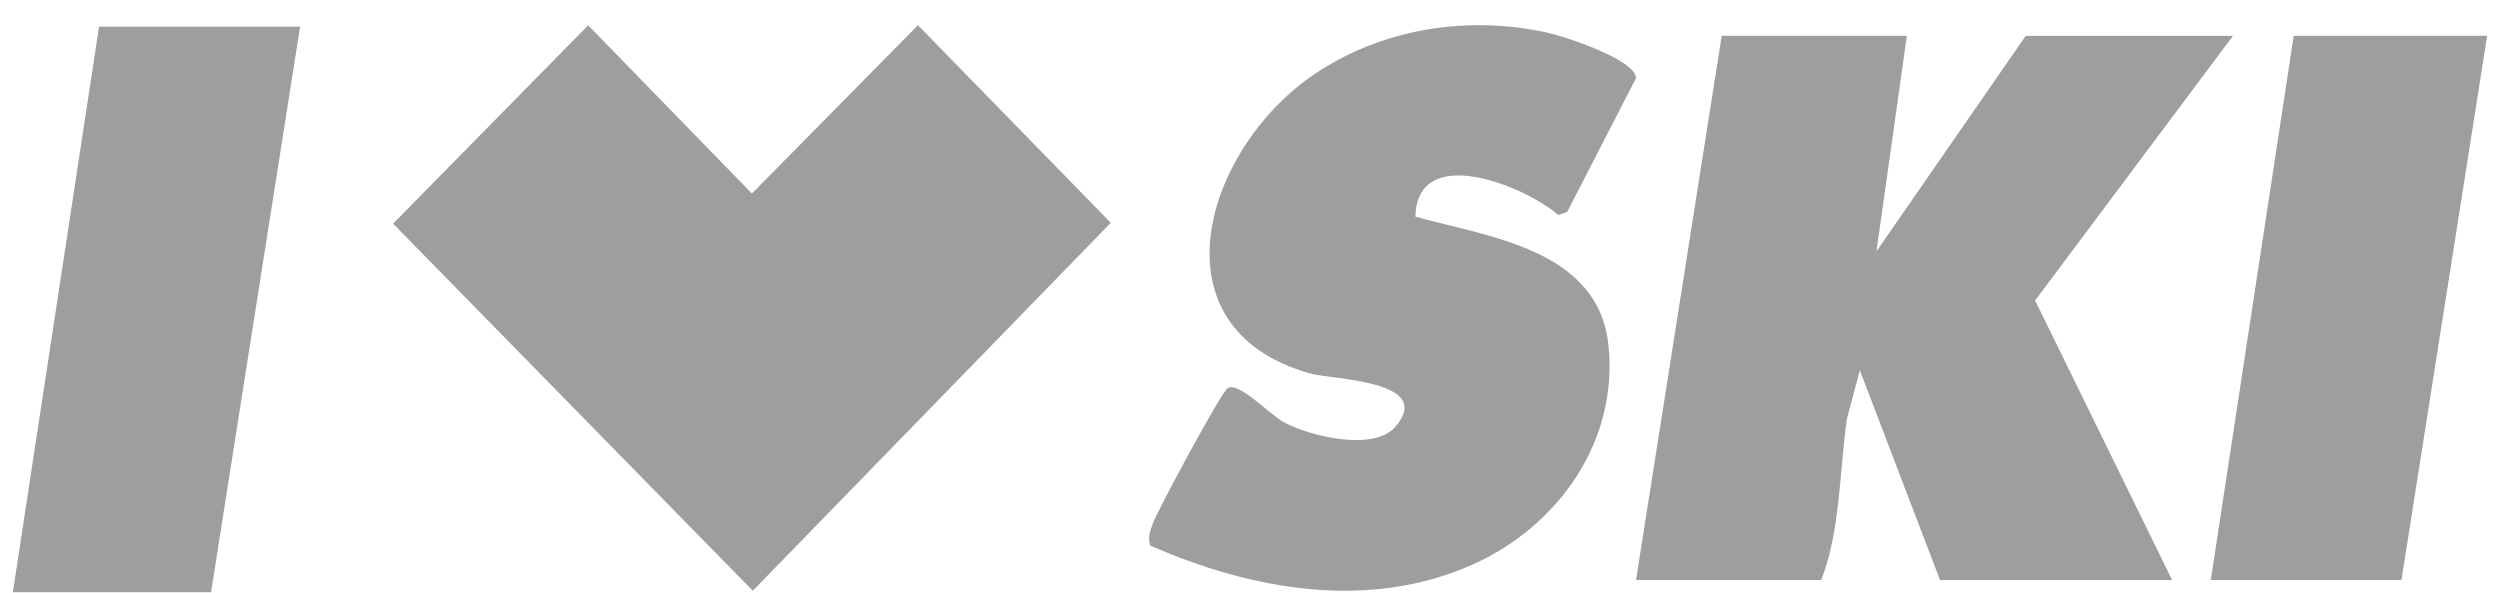 <svg width="97" height="23" viewBox="0 0 97 23" fill="none" xmlns="http://www.w3.org/2000/svg">
<path d="M22.821 0.981L29.174 7.509L35.617 0.978L43.098 8.645L29.208 22.921L15.252 8.678L22.821 0.981Z" fill="#9E9E9E"/>
<path d="M73.986 1.392L72.807 9.752L78.597 1.392H86.638L78.963 11.659L84.279 22.506H75.273L72.161 14.366L71.657 16.266C71.372 18.307 71.396 20.652 70.662 22.504H63.478L66.802 1.39H73.986V1.392Z" fill="#9E9E9E"/>
<path d="M54.921 8.408C57.72 9.188 62.007 9.657 62.406 13.376C62.811 17.139 60.435 20.412 57.188 21.881C53.133 23.715 48.572 22.899 44.626 21.166C44.525 20.862 44.626 20.599 44.727 20.317C44.911 19.809 47.382 15.208 47.639 15.058C48.07 14.803 49.264 16.088 49.824 16.387C50.853 16.939 53.313 17.522 54.141 16.558C55.696 14.751 51.698 14.737 50.817 14.487C44.568 12.71 46.762 5.691 51.057 2.839C53.706 1.082 56.982 0.591 60.057 1.271C60.729 1.418 63.465 2.318 63.478 3.03L60.804 8.229L60.463 8.344C59.114 7.178 54.971 5.535 54.919 8.41L54.921 8.408Z" fill="#9E9E9E"/>
<path d="M96.501 1.39L93.177 22.504H85.779L88.996 1.39H96.501Z" fill="#9E9E9E"/>
<path d="M11.644 1.034L8.189 22.977H0.5L3.843 1.034H11.644Z" fill="#9E9E9E"/>
</svg>
